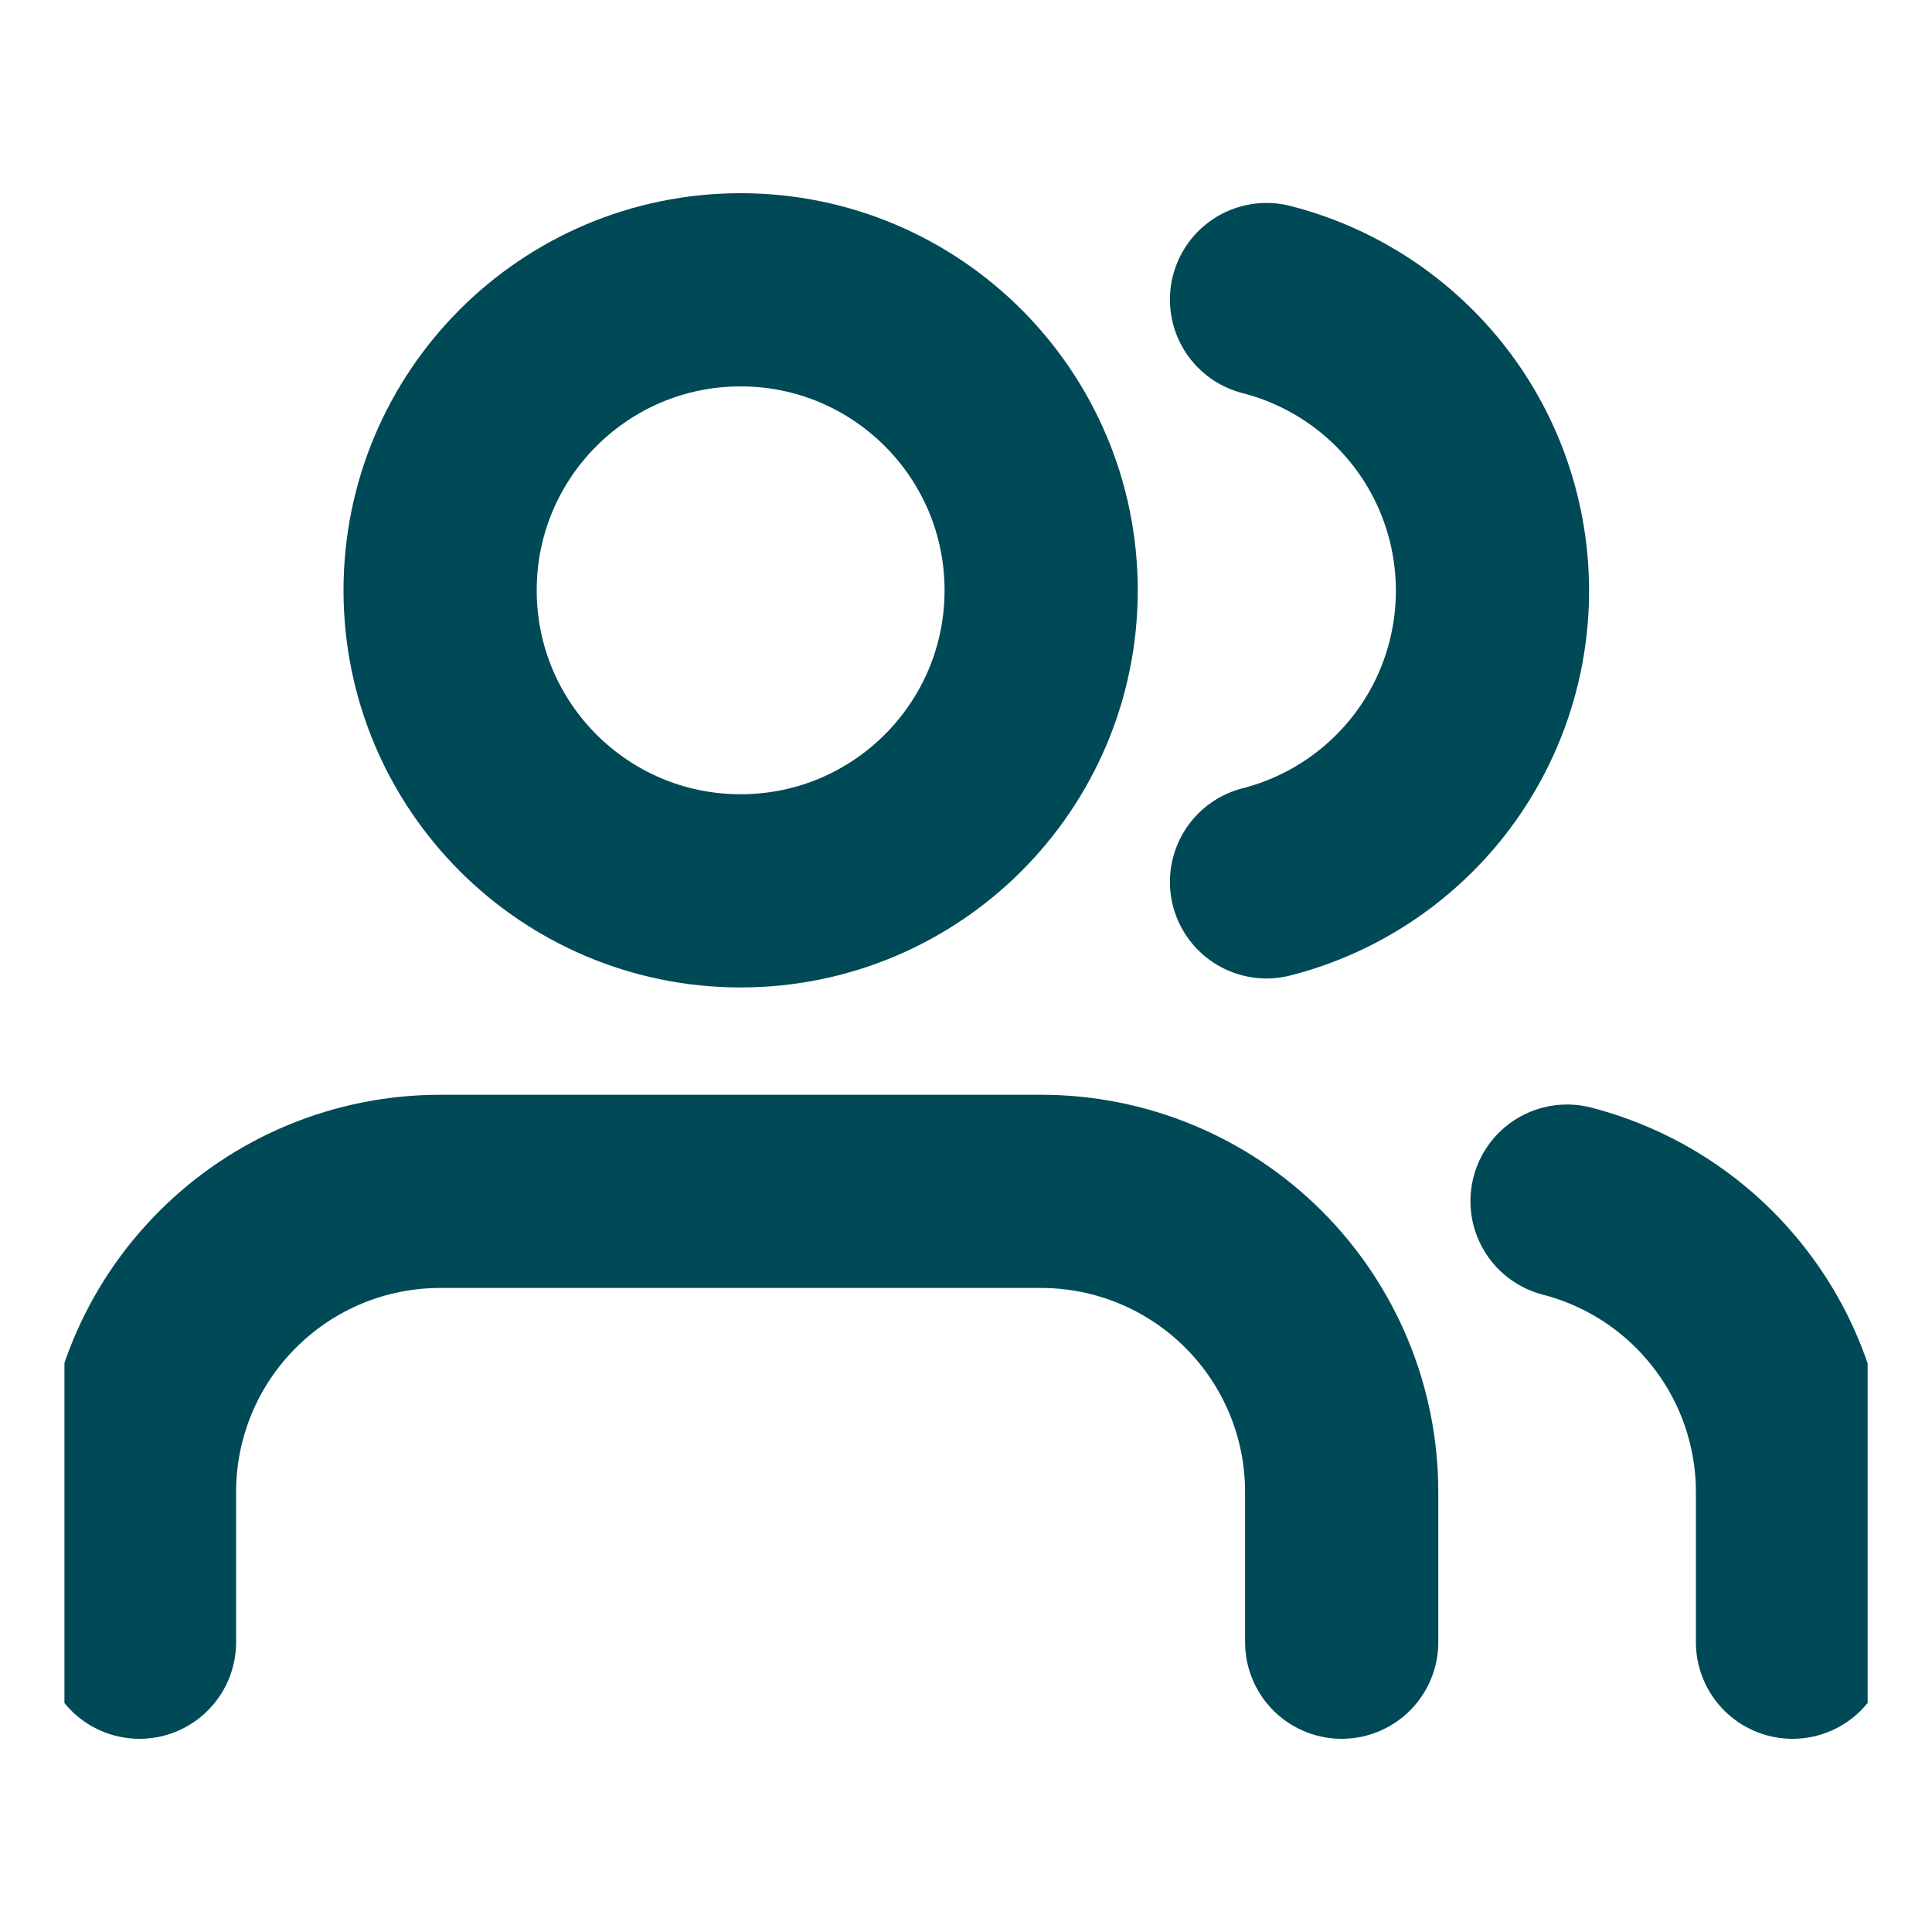 <svg width="20" height="20" viewBox="0 0 20 20" fill="none" xmlns="http://www.w3.org/2000/svg">
<g clip-path="url(#clip0_3013_15504)">
<path d="M13.889 17V15.444C13.889 14.619 13.561 13.828 12.978 13.245C12.394 12.661 11.603 12.333 10.778 12.333H4.556C3.73 12.333 2.939 12.661 2.356 13.245C1.772 13.828 1.444 14.619 1.444 15.444V17" stroke="#004956" stroke-width="2" stroke-linecap="round" stroke-linejoin="round"/>
<path d="M7.667 9.222C9.385 9.222 10.778 7.829 10.778 6.111C10.778 4.393 9.385 3 7.667 3C5.948 3 4.556 4.393 4.556 6.111C4.556 7.829 5.948 9.222 7.667 9.222Z" stroke="#004956" stroke-width="2" stroke-linecap="round" stroke-linejoin="round"/>
<path d="M18.556 17V15.444C18.555 14.755 18.326 14.085 17.903 13.541C17.481 12.996 16.89 12.607 16.222 12.434" stroke="#004956" stroke-width="2" stroke-linecap="round" stroke-linejoin="round"/>
<path d="M13.111 3.101C13.78 3.272 14.373 3.662 14.797 4.207C15.221 4.753 15.45 5.424 15.45 6.115C15.45 6.806 15.221 7.477 14.797 8.023C14.373 8.568 13.78 8.958 13.111 9.129" stroke="#004956" stroke-width="2" stroke-linecap="round" stroke-linejoin="round"/>
</g>
<defs>
<clipPath id="clip0_3013_15504">
<rect width="18.667" height="18.667" fill="white" transform="translate(0.667 0.667)"/>
</clipPath>
</defs>
</svg>

